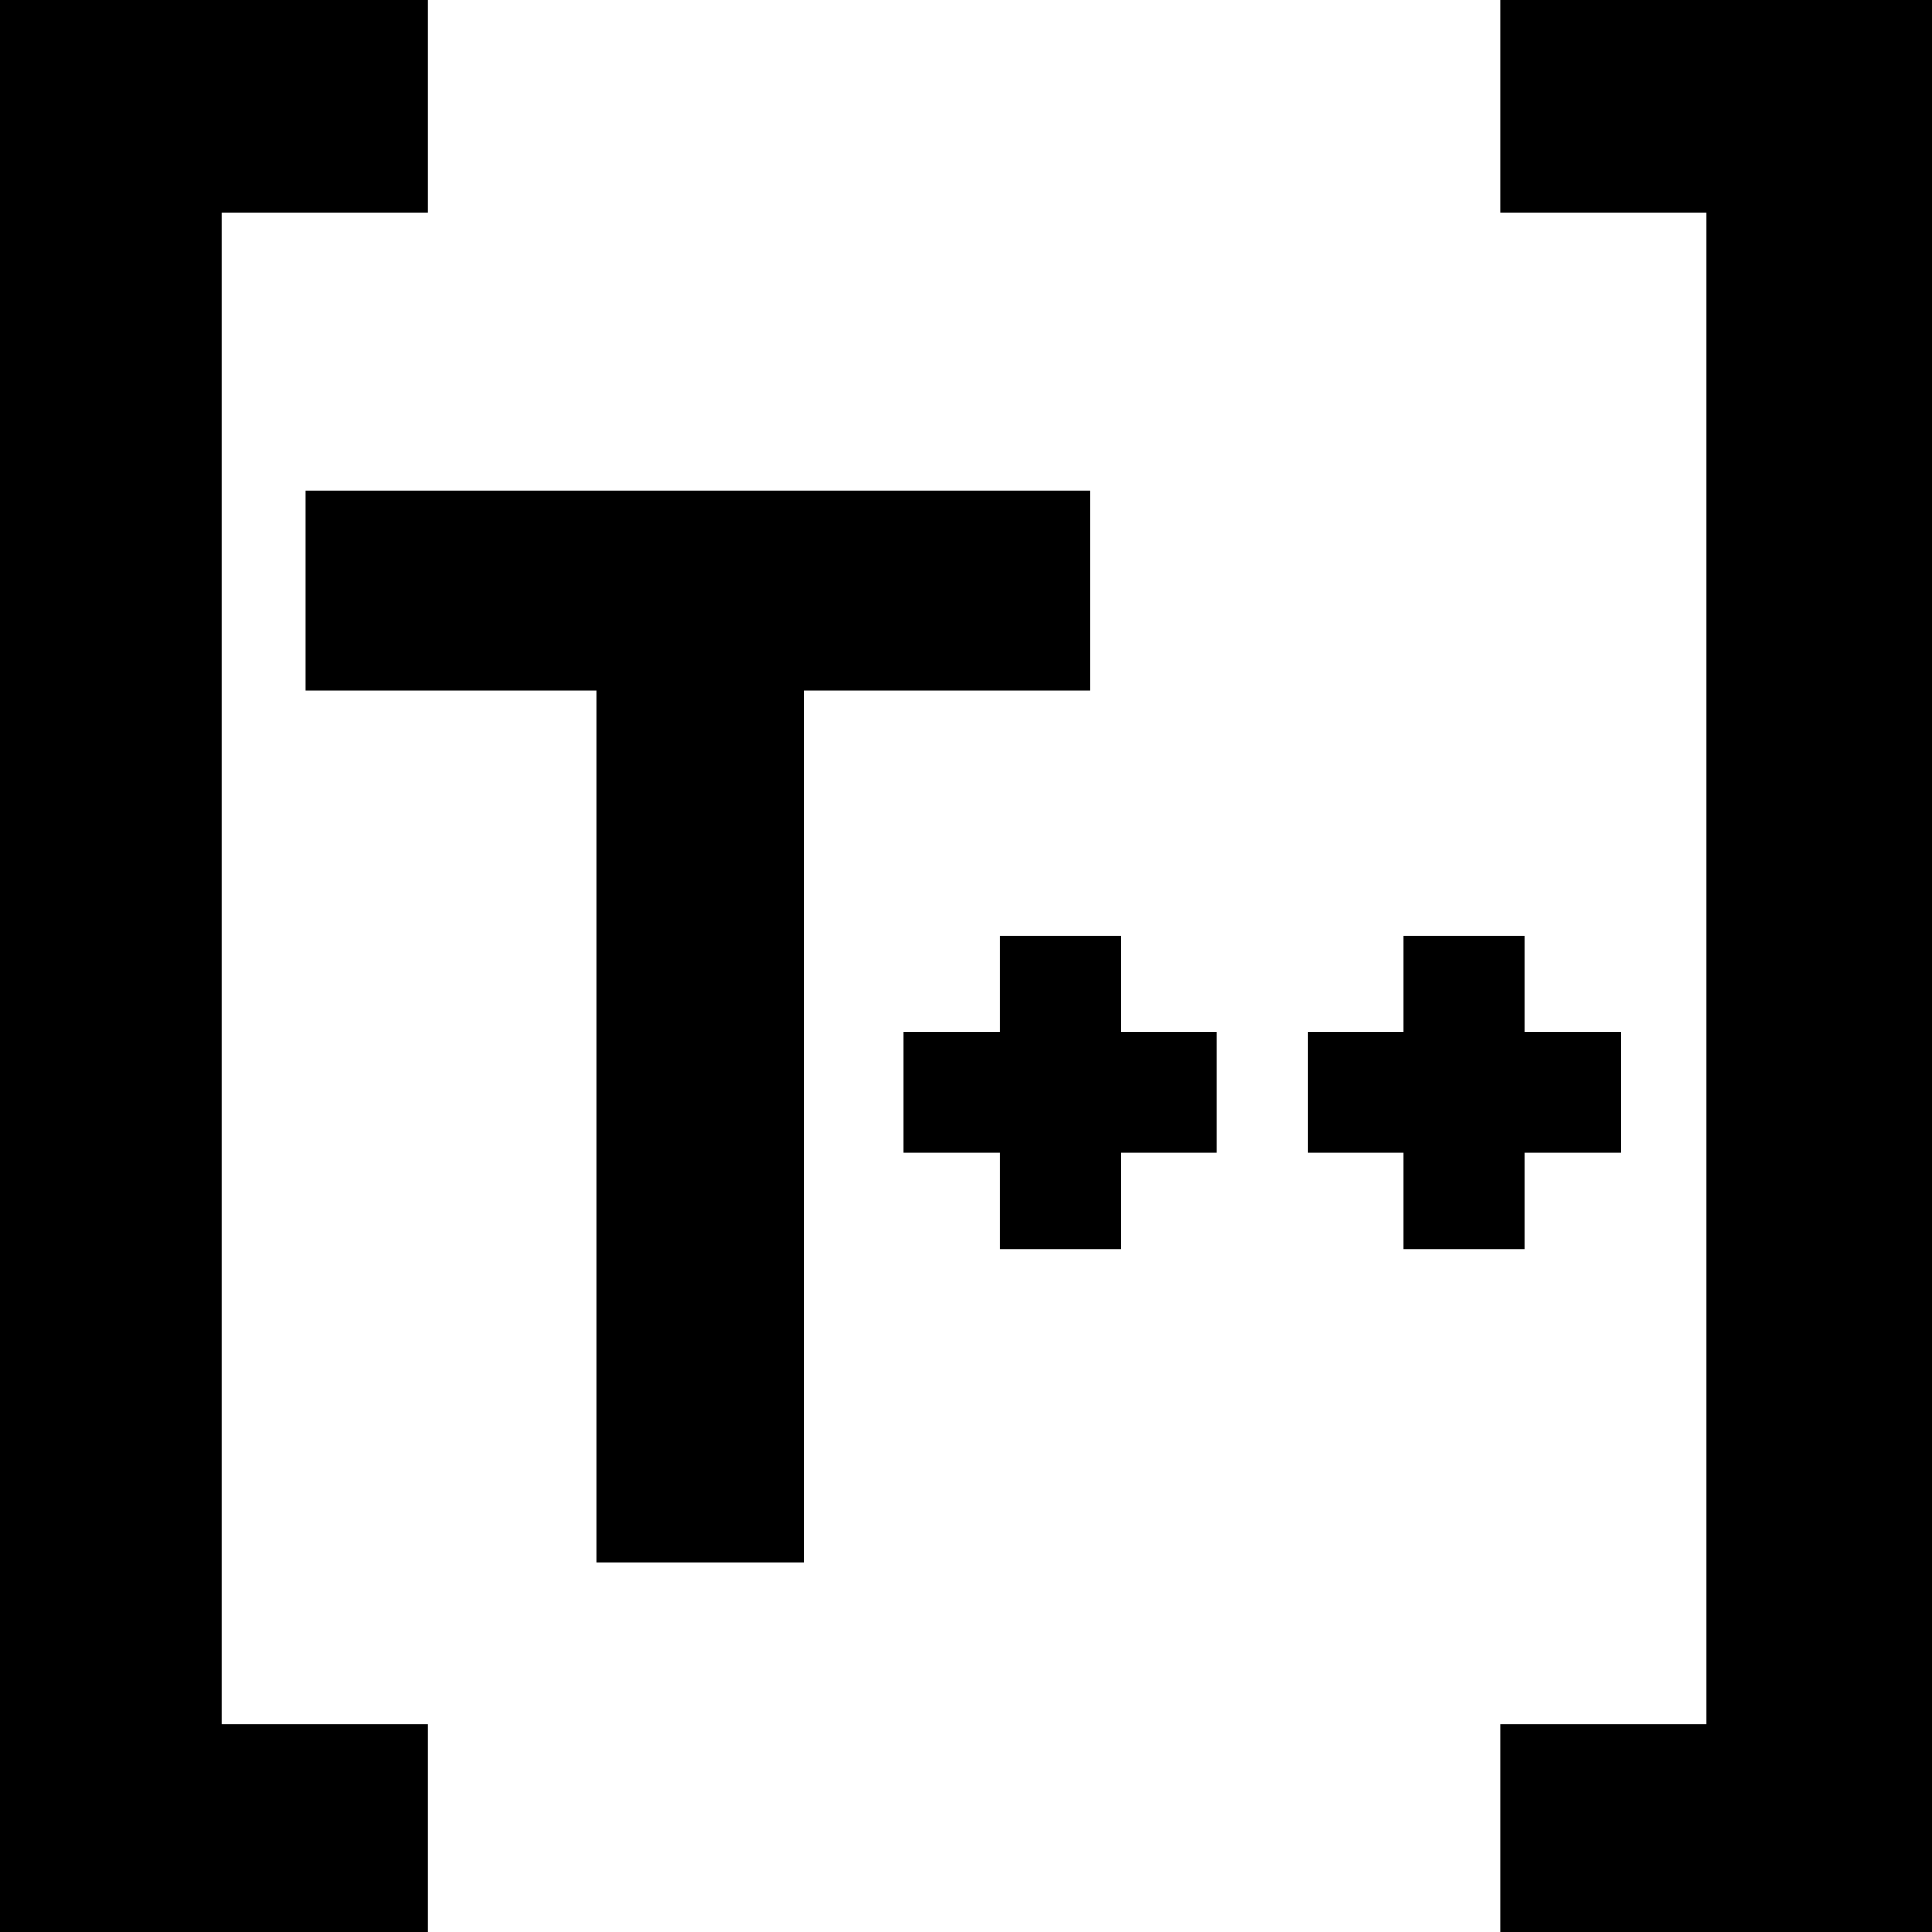<svg xmlns="http://www.w3.org/2000/svg" xmlns:xlink="http://www.w3.org/1999/xlink" viewBox="0 0 306 306">
    <polygon points="0 0 0 306 67.79 306 67.79 273.09 35.1 273.09 35.1 33.62 67.79 33.62 67.79 0 0 0"
        fill="currentColor" />
    <polygon points="237.62 0 237.62 33.62 270.3 33.62 270.3 273.09 237.62 273.09 237.62 306 306 306 306 0 237.62 0"
        fill="currentColor" />
    <polygon
        points="127.3 247.43 127.3 109.37 172.72 109.37 172.72 77.69 48.41 77.69 48.41 109.37 94.43 109.37 94.43 247.43 127.3 247.43"
        fill="currentColor" />
    <polygon
        points="256.69 163.46 241.45 163.46 241.45 148.22 222.33 148.22 222.33 163.46 207.09 163.46 207.09 182.58 222.33 182.58 222.33 197.82 241.45 197.82 241.45 182.58 256.69 182.58 256.69 163.46"
        fill="currentColor" />
    <polygon
        points="192.74 163.46 177.5 163.46 177.5 148.22 158.38 148.22 158.38 163.46 143.14 163.46 143.14 182.58 158.38 182.58 158.38 197.82 177.5 197.82 177.5 182.58 192.74 182.58 192.74 163.46"
        fill="currentColor" />
</svg>